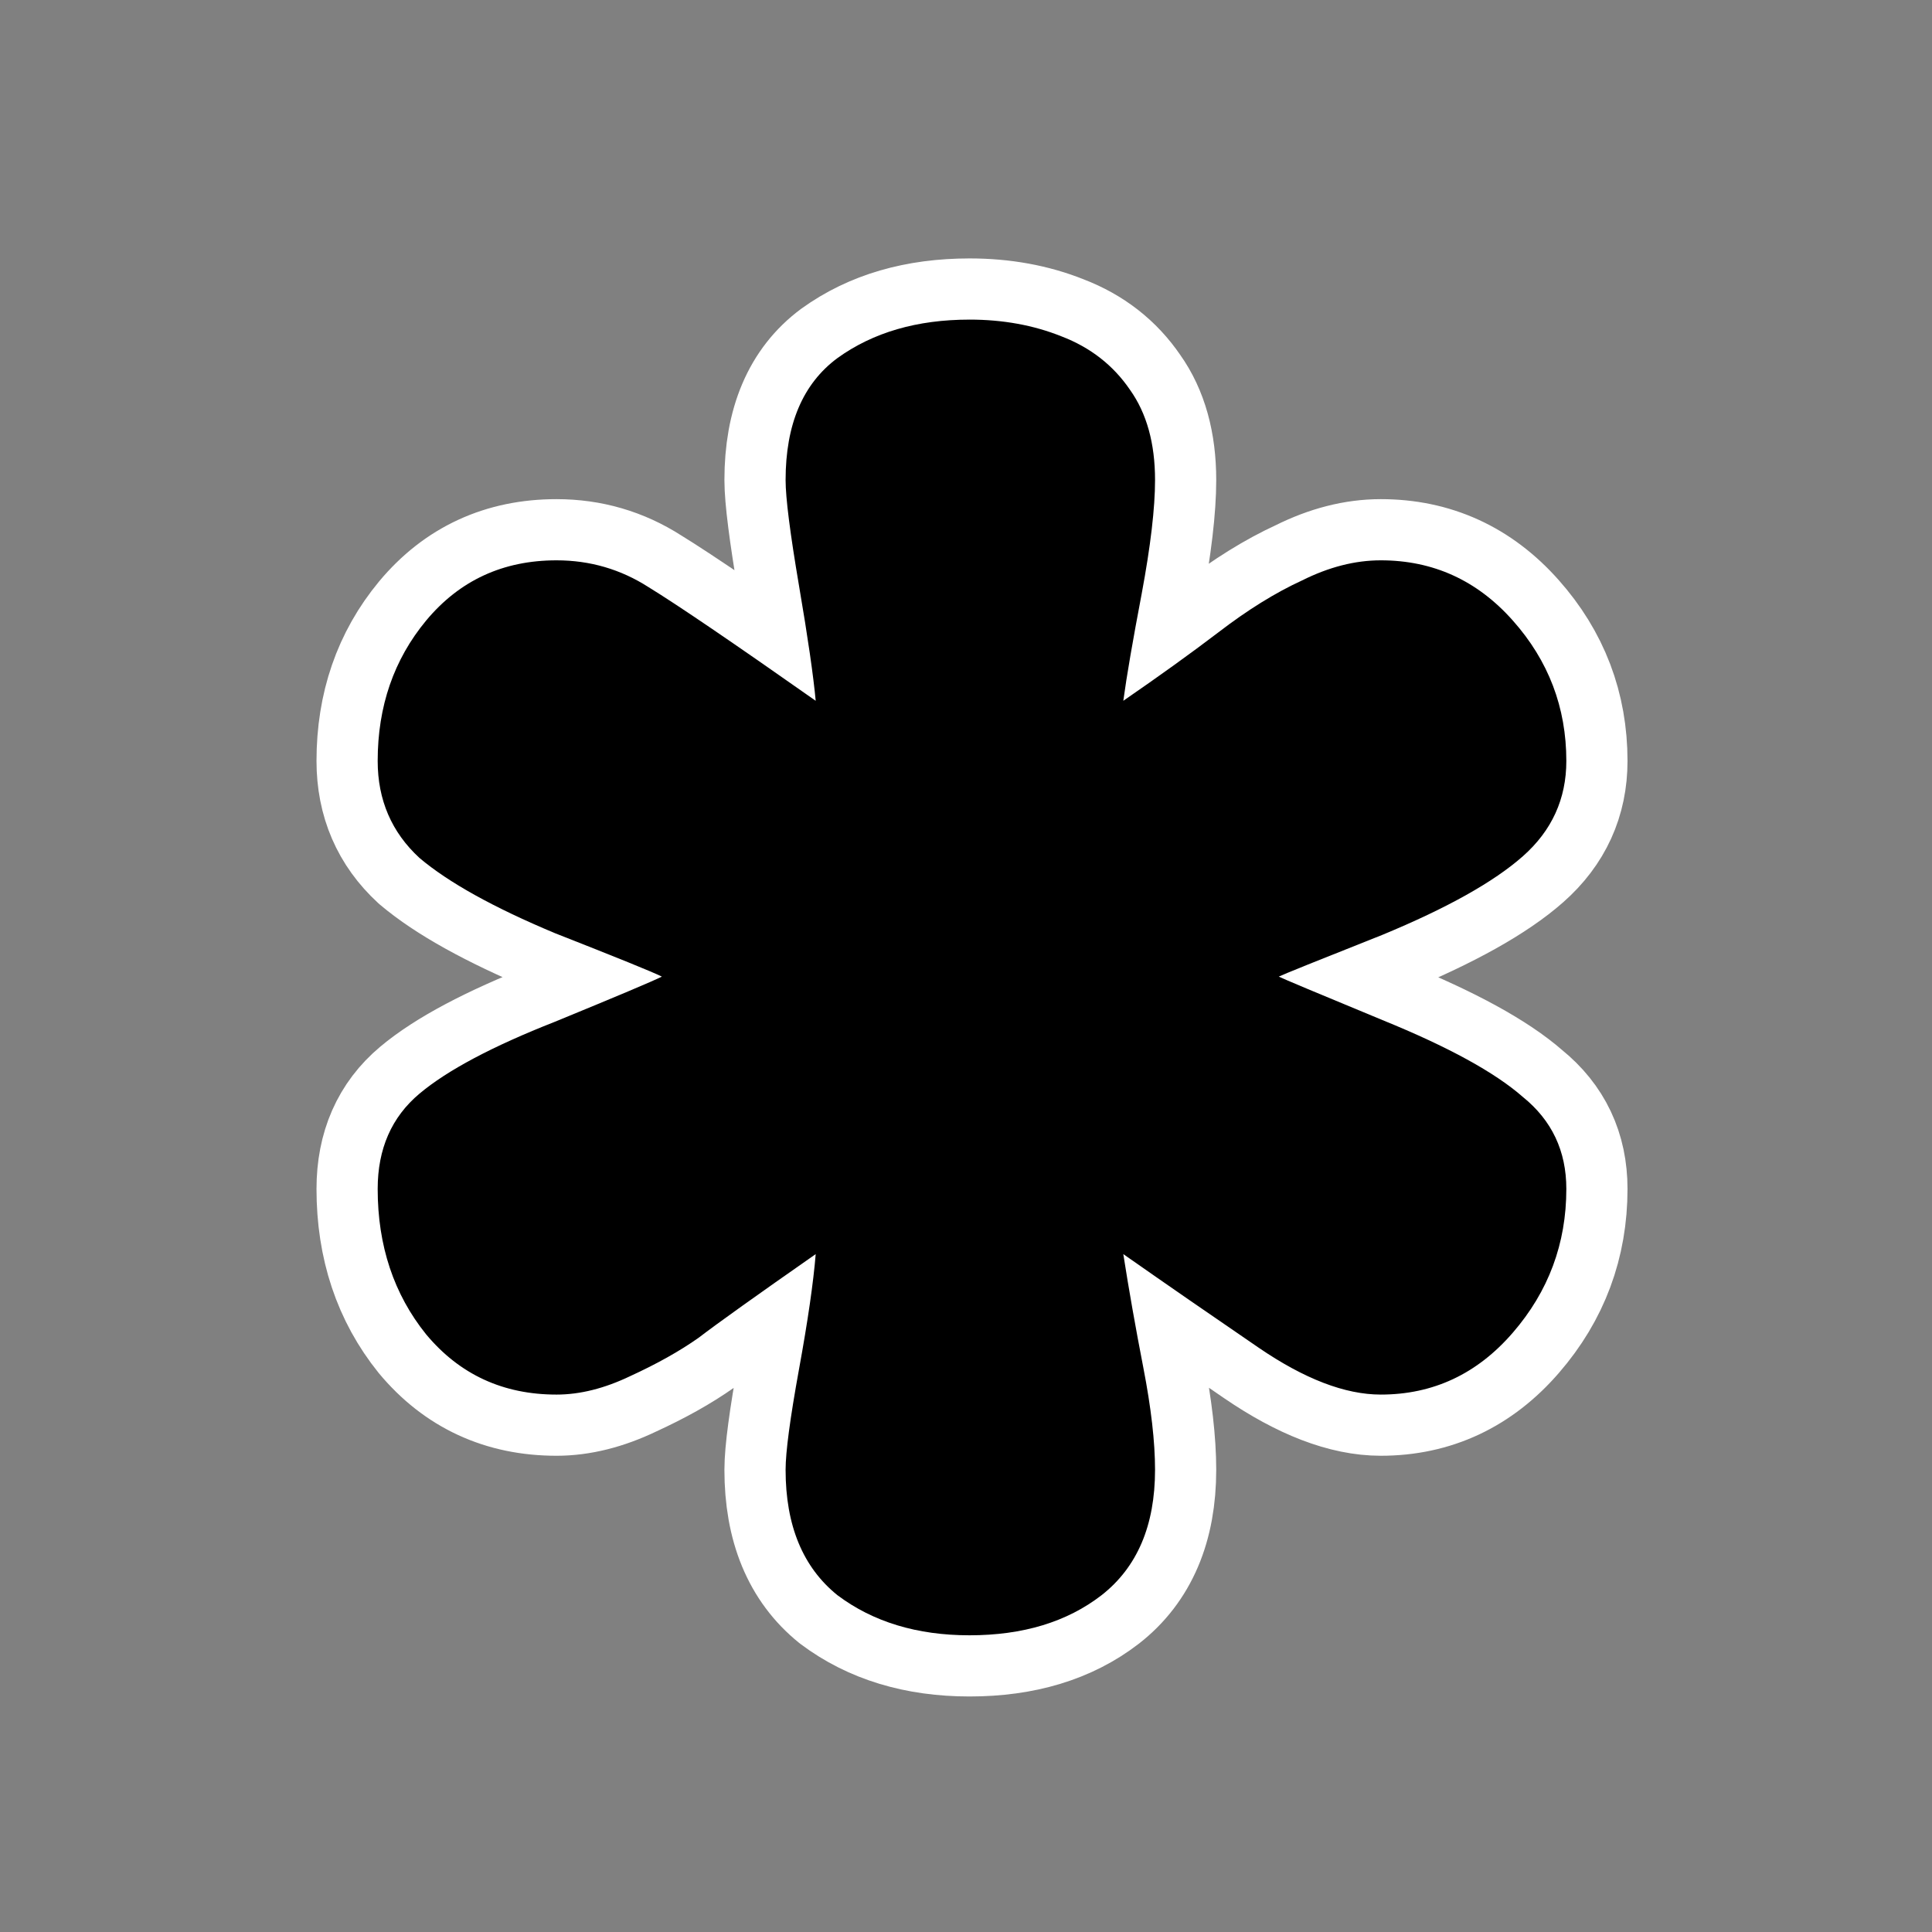 <?xml version="1.0" encoding="UTF-8" standalone="no"?>
<svg
   width="25"
   height="25"
   viewBox="0 0 25 25"
   fill="none"
   version="1.1"
   id="svg55"
   sodipodi:docname="AssetLeft.svg"
   inkscape:version="1.1 (c68e22c387, 2021-05-23)"
   xmlns:inkscape="http://www.inkscape.org/namespaces/inkscape"
   xmlns:sodipodi="http://sodipodi.sourceforge.net/DTD/sodipodi-0.dtd"
   xmlns="http://www.w3.org/2000/svg"
   xmlns:svg="http://www.w3.org/2000/svg">
  <rect x="0" y="0" width="25" height="25" fill="#808080" stroke="none"/>
  <sodipodi:namedview
     id="namedview57"
     pagecolor="#505050"
     bordercolor="#eeeeee"
     borderopacity="1"
     inkscape:pageshadow="0"
     inkscape:pageopacity="0"
     inkscape:pagecheckerboard="0"
     showgrid="false"
     inkscape:zoom="16.64"
     inkscape:cx="4.3569712"
     inkscape:cy="13.611779"
     inkscape:window-width="1920"
     inkscape:window-height="1017"
     inkscape:window-x="1912"
     inkscape:window-y="-8"
     inkscape:window-maximized="1"
     inkscape:current-layer="svg55" />
  <defs
     id="defs53">
    <clipPath
       id="clip0">
      <rect
         width="14.724"
         height="19.921"
         fill="white"
         transform="translate(0 10.965) rotate(-48.131)"
         id="rect50" />
    </clipPath>
  </defs>
  <g
     id="g1716"
     transform="matrix(0.681,0,0,0.681,-7.492,-7.931)">
    <path
       id="path1715"
       style="fill:none;stroke:#ffffff;stroke-width:2.325;stroke-linejoin:round"
       d="m 29.423,17.719 c 0.636,0 1.218,0.106 1.747,0.318 0.551,0.211 0.985,0.55 1.303,1.016 0.317,0.445 0.476,1.017 0.476,1.715 0,0.53 -0.084,1.25 -0.254,2.161 -0.169,0.889 -0.286,1.567 -0.349,2.033 0.677,-0.466 1.281,-0.9 1.81,-1.303 0.551,-0.423 1.08,-0.752 1.589,-0.985 0.508,-0.254 1.006,-0.381 1.493,-0.381 0.995,0 1.832,0.381 2.509,1.144 0.678,0.762 1.017,1.652 1.017,2.668 0,0.72 -0.275,1.324 -0.826,1.811 -0.551,0.487 -1.44,0.985 -2.668,1.493 -1.229,0.487 -1.885,0.752 -1.97,0.794 0.085,0.042 0.741,0.318 1.97,0.826 1.249,0.508 2.138,0.995 2.668,1.461 0.551,0.445 0.826,1.027 0.826,1.747 0,1.038 -0.339,1.949 -1.017,2.732 -0.677,0.784 -1.514,1.176 -2.509,1.176 -0.678,0 -1.451,-0.297 -2.319,-0.89 -0.868,-0.593 -1.726,-1.186 -2.573,-1.779 0.106,0.678 0.233,1.398 0.381,2.16 0.148,0.763 0.222,1.409 0.222,1.938 0,1.059 -0.339,1.853 -1.016,2.383 -0.657,0.508 -1.493,0.762 -2.51,0.762 -0.995,0 -1.832,-0.254 -2.509,-0.762 -0.657,-0.53 -0.985,-1.324 -0.985,-2.383 0,-0.339 0.085,-0.974 0.254,-1.906 0.17,-0.932 0.275,-1.662 0.318,-2.192 -1.123,0.784 -1.864,1.313 -2.224,1.589 -0.36,0.254 -0.794,0.497 -1.302,0.73 -0.487,0.233 -0.953,0.35 -1.398,0.35 -1.017,0 -1.842,-0.382 -2.478,-1.144 -0.614,-0.762 -0.921,-1.684 -0.921,-2.764 0,-0.762 0.265,-1.366 0.794,-1.81 0.53,-0.445 1.387,-0.9 2.573,-1.366 1.186,-0.487 1.864,-0.773 2.033,-0.858 -0.169,-0.085 -0.847,-0.36 -2.033,-0.826 -1.165,-0.487 -2.022,-0.963 -2.573,-1.429 -0.529,-0.487 -0.794,-1.102 -0.794,-1.843 0,-1.038 0.307,-1.927 0.921,-2.668 0.636,-0.763 1.461,-1.144 2.478,-1.144 0.635,0 1.218,0.17 1.747,0.509 0.551,0.338 1.61,1.058 3.177,2.16 -0.043,-0.466 -0.148,-1.197 -0.318,-2.192 -0.169,-0.996 -0.254,-1.663 -0.254,-2.002 0,-1.058 0.328,-1.831 0.985,-2.318 0.677,-0.488 1.514,-0.731 2.509,-0.731 z" />
    <path
       id="path886"
       style="fill:#000000"
       d="m 29.423,17.719 c 0.636,0 1.218,0.106 1.747,0.318 0.551,0.211 0.985,0.55 1.303,1.016 0.317,0.445 0.476,1.017 0.476,1.715 0,0.53 -0.084,1.25 -0.254,2.161 -0.169,0.889 -0.286,1.567 -0.349,2.033 0.677,-0.466 1.281,-0.9 1.81,-1.303 0.551,-0.423 1.08,-0.752 1.589,-0.985 0.508,-0.254 1.006,-0.381 1.493,-0.381 0.995,0 1.832,0.381 2.509,1.144 0.678,0.762 1.017,1.652 1.017,2.668 0,0.72 -0.275,1.324 -0.826,1.811 -0.551,0.487 -1.44,0.985 -2.668,1.493 -1.229,0.487 -1.885,0.752 -1.97,0.794 0.085,0.042 0.741,0.318 1.97,0.826 1.249,0.508 2.138,0.995 2.668,1.461 0.551,0.445 0.826,1.027 0.826,1.747 0,1.038 -0.339,1.949 -1.017,2.732 -0.677,0.784 -1.514,1.176 -2.509,1.176 -0.678,0 -1.451,-0.297 -2.319,-0.89 -0.868,-0.593 -1.726,-1.186 -2.573,-1.779 0.106,0.678 0.233,1.398 0.381,2.16 0.148,0.763 0.222,1.409 0.222,1.938 0,1.059 -0.339,1.853 -1.016,2.383 -0.657,0.508 -1.493,0.762 -2.51,0.762 -0.995,0 -1.832,-0.254 -2.509,-0.762 -0.657,-0.53 -0.985,-1.324 -0.985,-2.383 0,-0.339 0.085,-0.974 0.254,-1.906 0.17,-0.932 0.275,-1.662 0.318,-2.192 -1.123,0.784 -1.864,1.313 -2.224,1.589 -0.36,0.254 -0.794,0.497 -1.302,0.73 -0.487,0.233 -0.953,0.35 -1.398,0.35 -1.017,0 -1.842,-0.382 -2.478,-1.144 -0.614,-0.762 -0.921,-1.684 -0.921,-2.764 0,-0.762 0.265,-1.366 0.794,-1.81 0.53,-0.445 1.387,-0.9 2.573,-1.366 1.186,-0.487 1.864,-0.773 2.033,-0.858 -0.169,-0.085 -0.847,-0.36 -2.033,-0.826 -1.165,-0.487 -2.022,-0.963 -2.573,-1.429 -0.529,-0.487 -0.794,-1.102 -0.794,-1.843 0,-1.038 0.307,-1.927 0.921,-2.668 0.636,-0.763 1.461,-1.144 2.478,-1.144 0.635,0 1.218,0.17 1.747,0.509 0.551,0.338 1.61,1.058 3.177,2.16 -0.043,-0.466 -0.148,-1.197 -0.318,-2.192 -0.169,-0.996 -0.254,-1.663 -0.254,-2.002 0,-1.058 0.328,-1.831 0.985,-2.318 0.677,-0.488 1.514,-0.731 2.509,-0.731 z" />
  </g>
</svg>
